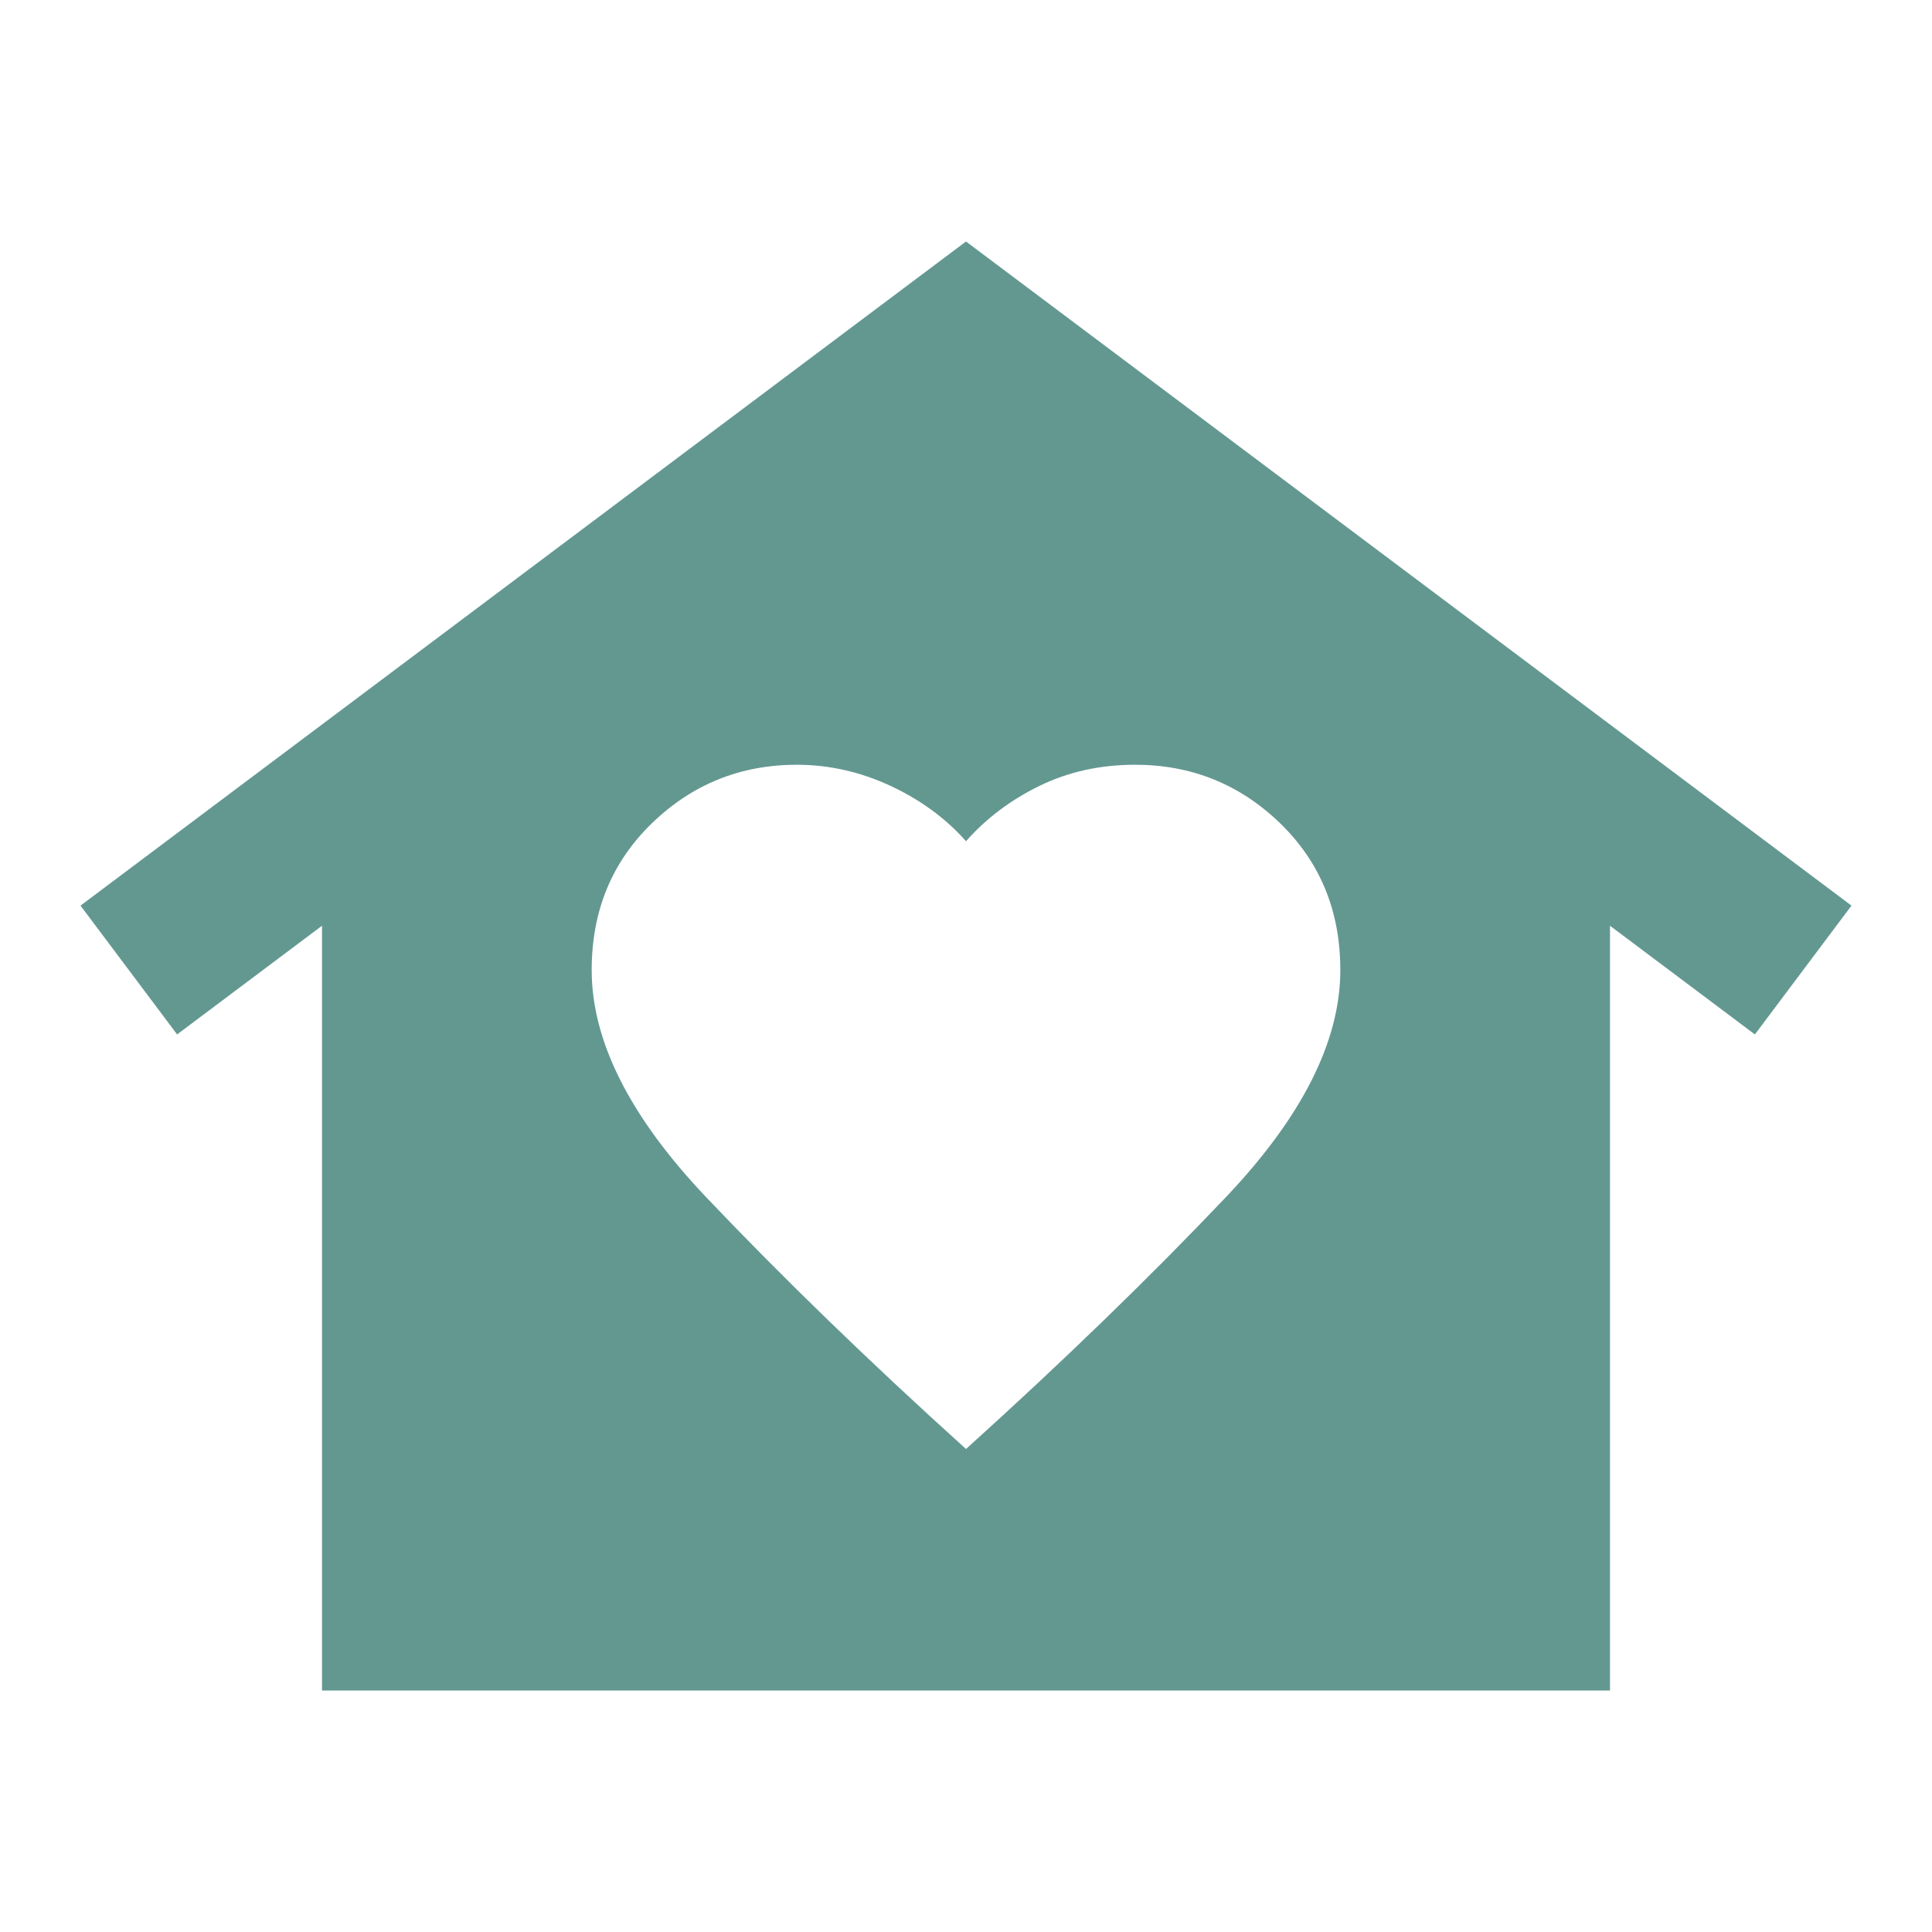 <svg xmlns="http://www.w3.org/2000/svg" width="55" height="55" viewBox="0 0 55 55" fill="none"><path d="M27.5 6.875L52.708 25.781L49.958 29.448L45.833 26.354V48.125H9.167V26.354L5.042 29.448L2.292 25.781L27.5 6.875ZM16.844 27.615C16.844 29.639 17.932 31.797 20.11 34.089C22.287 36.38 24.75 38.767 27.5 41.25C30.25 38.767 32.714 36.38 34.891 34.089C37.068 31.797 38.156 29.639 38.156 27.615C38.156 25.934 37.583 24.54 36.438 23.432C35.292 22.325 33.917 21.771 32.313 21.771C31.32 21.771 30.412 21.972 29.59 22.373C28.768 22.775 28.072 23.3 27.5 23.948C26.927 23.299 26.211 22.774 25.353 22.373C24.494 21.973 23.606 21.772 22.688 21.771C21.083 21.771 19.708 22.325 18.563 23.432C17.417 24.54 16.844 25.934 16.844 27.615Z" fill="#639891"></path></svg>
